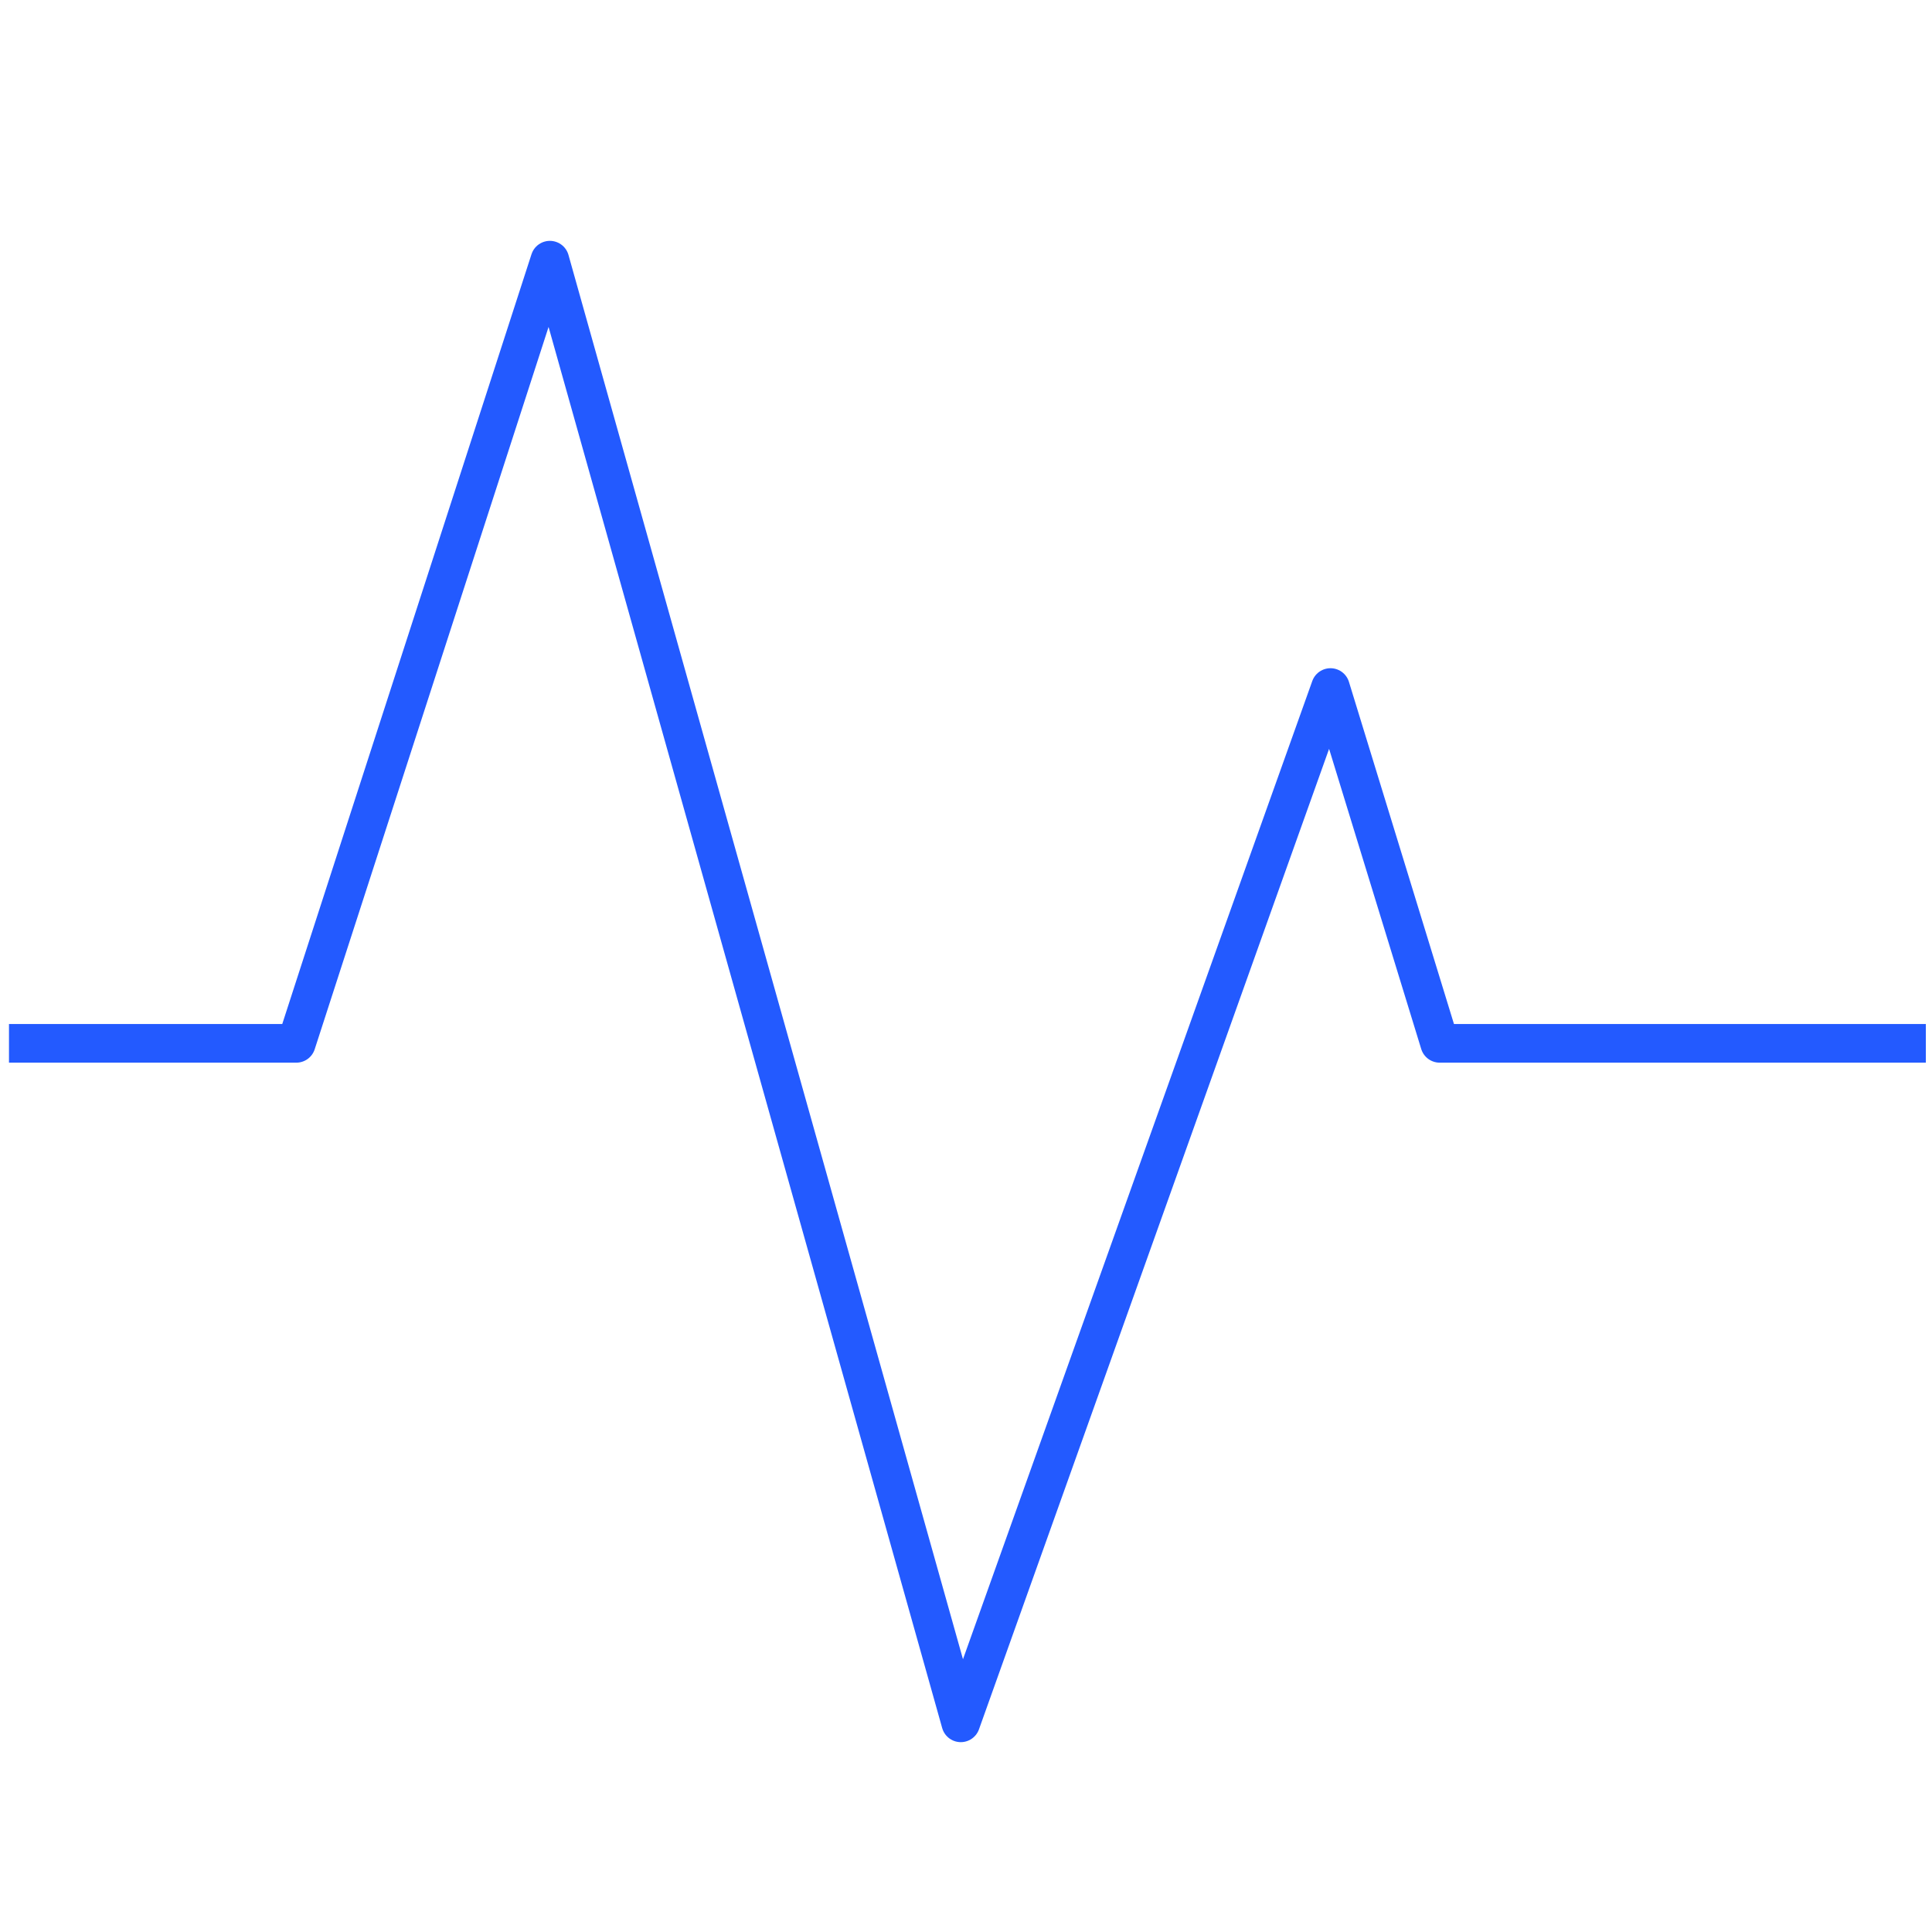 <?xml version="1.0" encoding="UTF-8" standalone="no"?>
<!DOCTYPE svg PUBLIC "-//W3C//DTD SVG 1.1//EN" "http://www.w3.org/Graphics/SVG/1.1/DTD/svg11.dtd">
<svg width="100%" height="100%" viewBox="0 0 60 60" version="1.1" xmlns="http://www.w3.org/2000/svg" xmlns:xlink="http://www.w3.org/1999/xlink" xml:space="preserve" xmlns:serif="http://www.serif.com/" style="fill-rule:evenodd;clip-rule:evenodd;stroke-linejoin:round;stroke-miterlimit:1.5;">
    <path vector-effect="non-scaling-stroke" d="M0.279,32.402L9.202,32.402L17.077,8.08L29.838,53.504L41.319,21.352L44.711,32.402L59.809,32.402" style="fill:none;stroke:#235AFF;stroke-width:1.2px;"/>
</svg>
